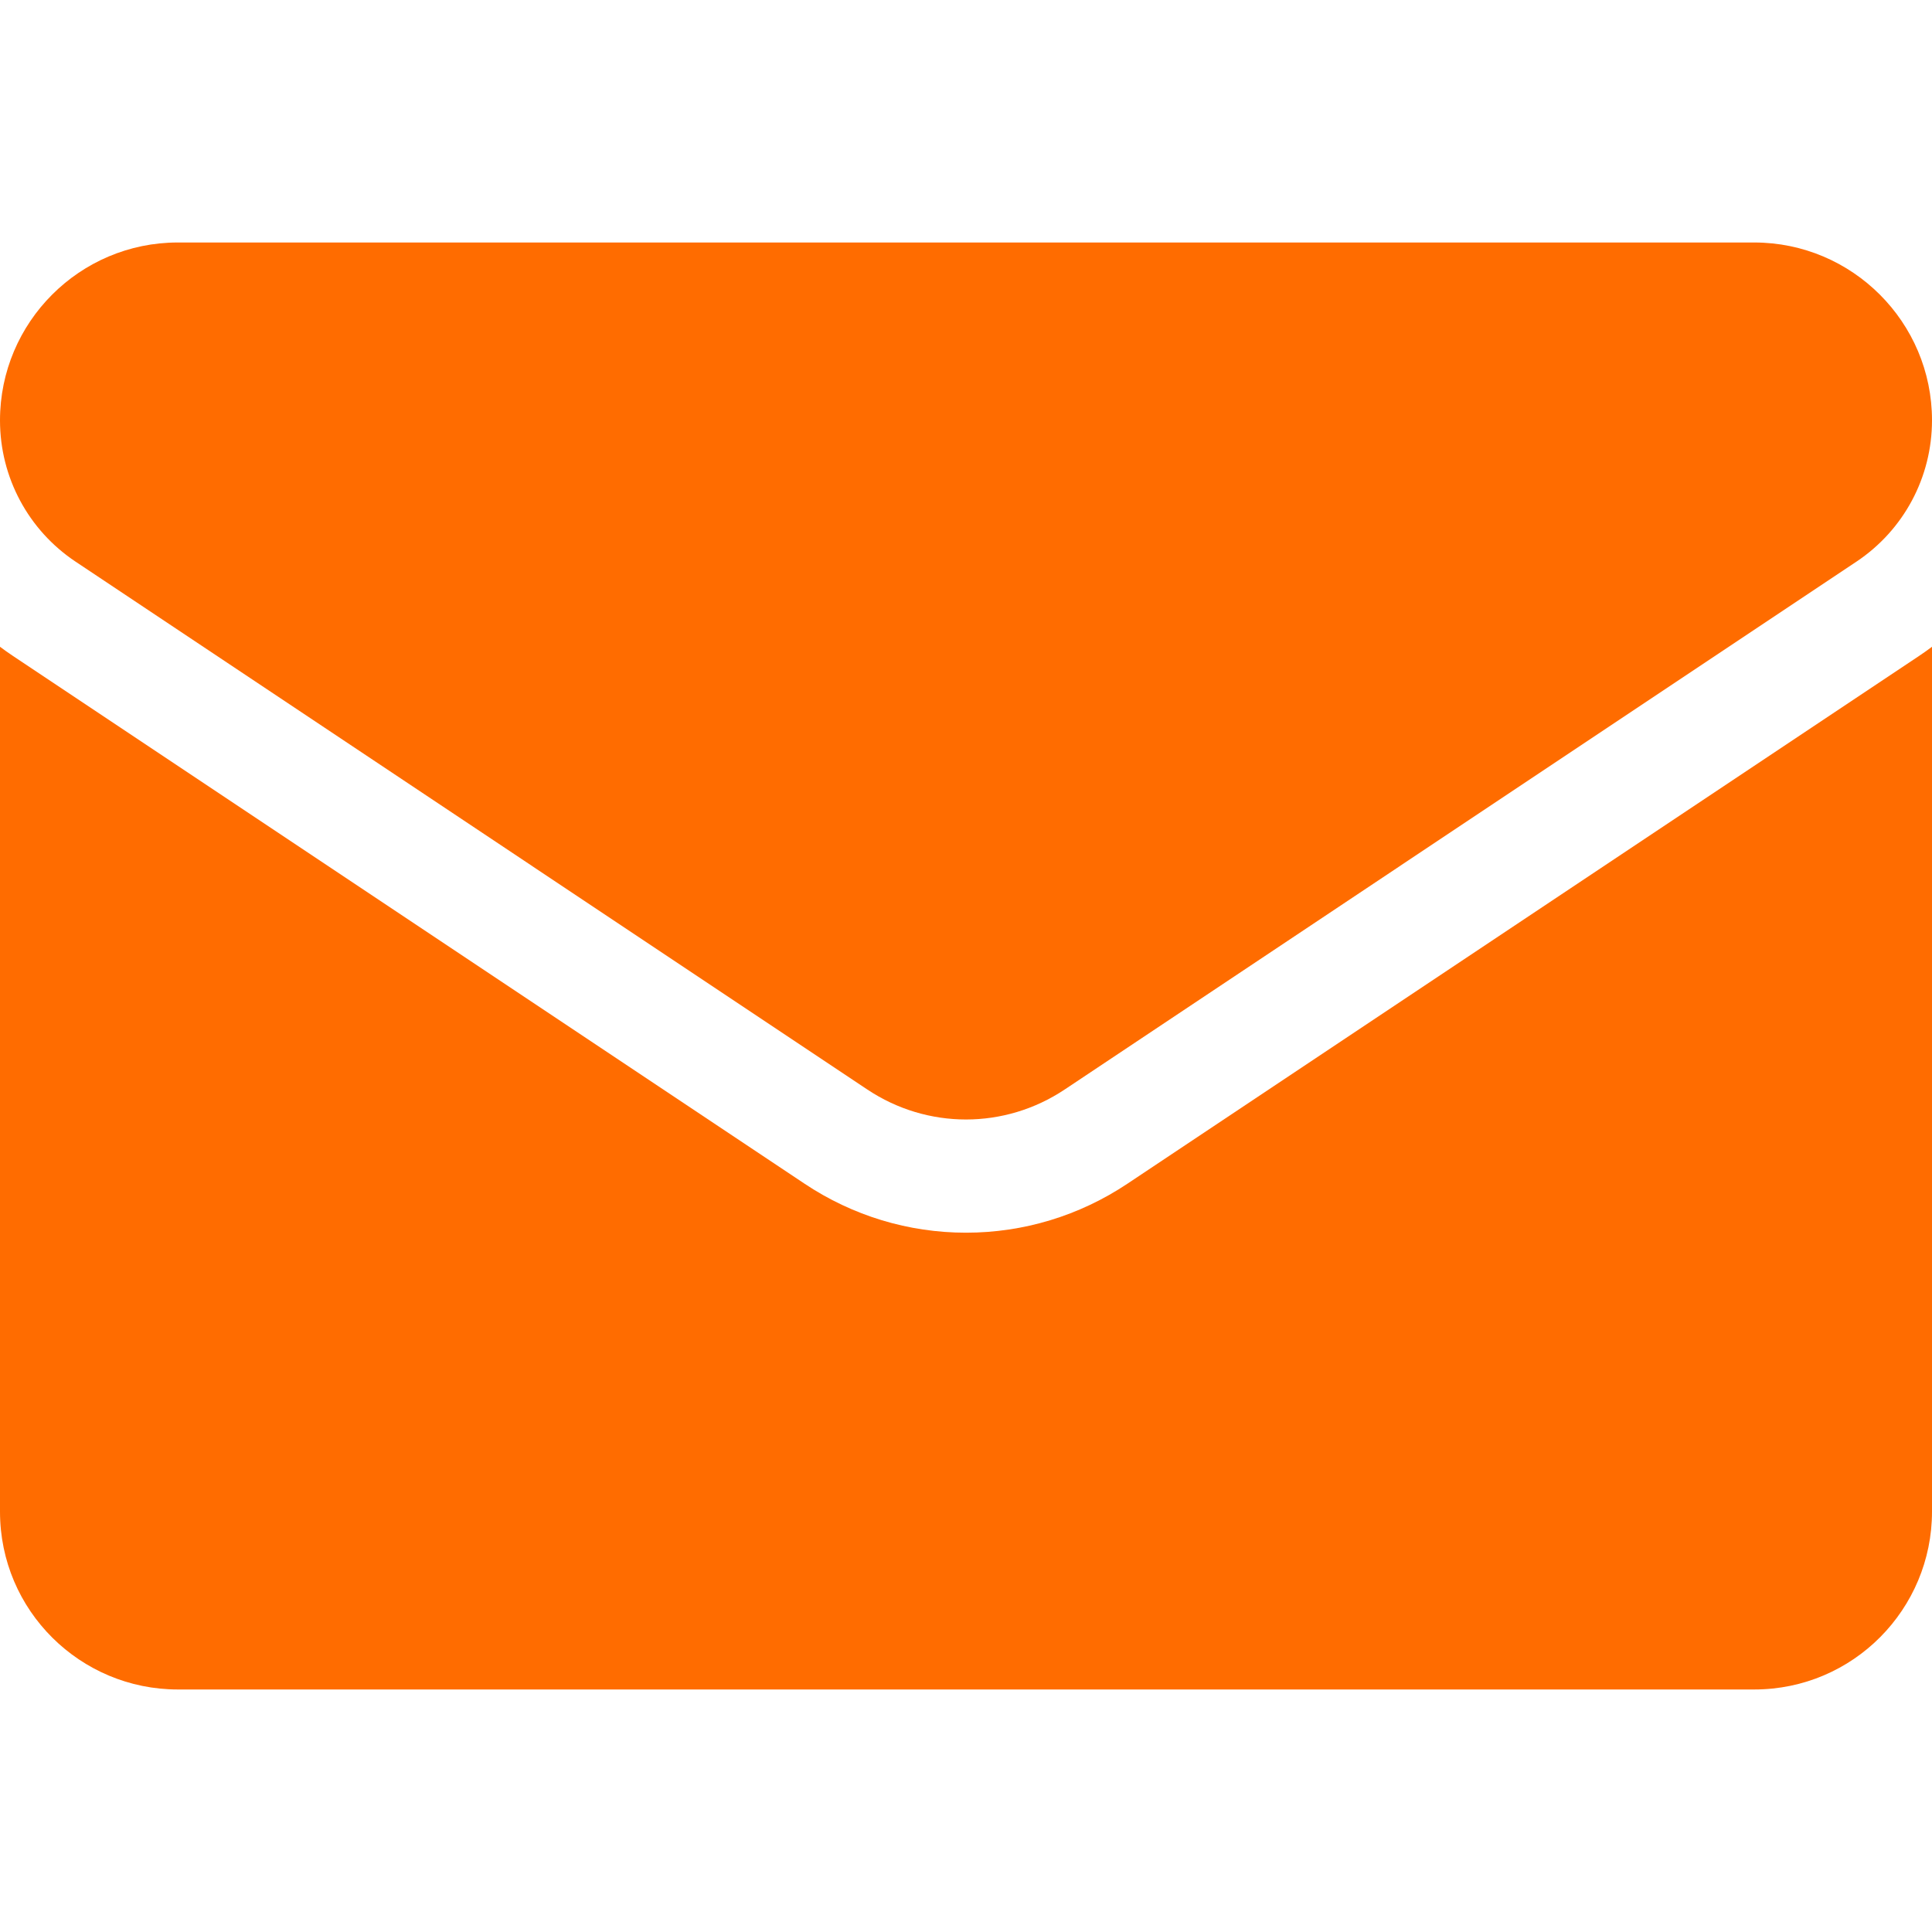 <svg width="74" height="74" viewBox="0 0 74 74" fill="none" xmlns="http://www.w3.org/2000/svg">
<g clip-path="url(#clip0_133_161)">
<path d="M43.184 45.338C41.343 46.566 39.205 47.215 37 47.215C34.795 47.215 32.657 46.566 30.816 45.338L0.493 25.122C0.324 25.01 0.161 24.893 0 24.773V57.899C0 61.697 3.082 64.711 6.812 64.711H67.188C70.986 64.711 74 61.629 74 57.899V24.773C73.839 24.893 73.675 25.011 73.506 25.123L43.184 45.338Z" fill="#FF6C00"/>
<path d="M2.898 21.515L33.221 41.731C34.369 42.496 35.684 42.879 37 42.879C38.316 42.879 39.631 42.496 40.779 41.731L71.102 21.515C72.917 20.305 74 18.282 74 16.098C74 12.343 70.945 9.288 67.19 9.288H6.81C3.055 9.288 0 12.343 0 16.102C0 18.282 1.083 20.305 2.898 21.515Z" fill="#FF6C00"/>
</g>
<defs>
<clipPath id="clip0_133_161">
<rect width="74" height="74" fill="white"/>
</clipPath>
</defs>
</svg>
